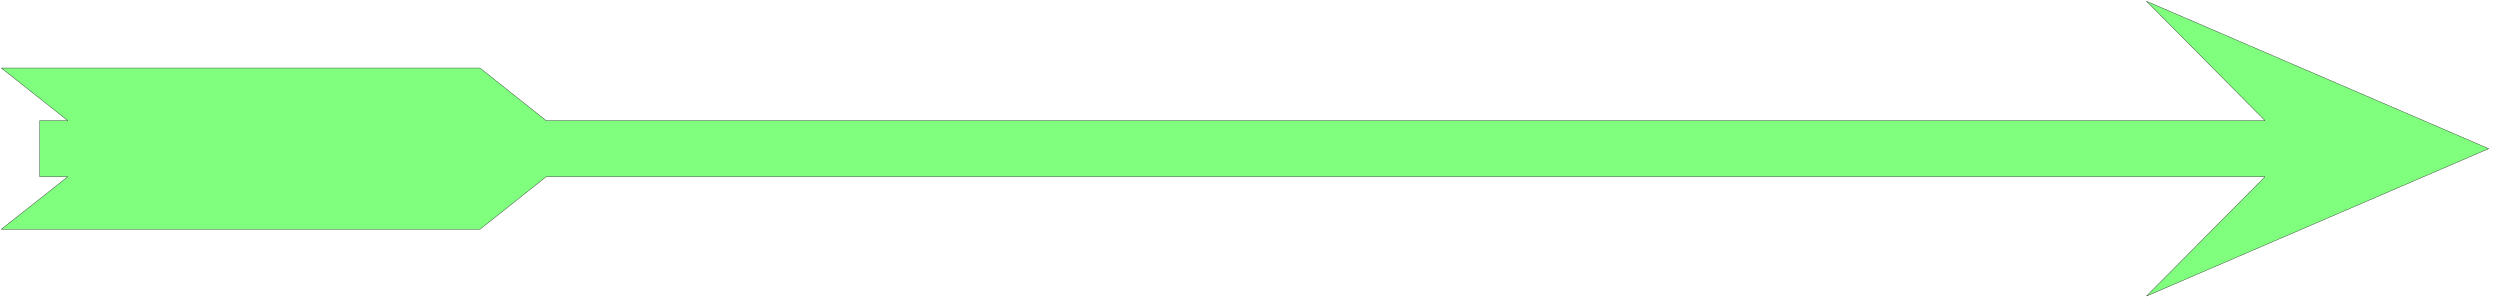 <svg xmlns="http://www.w3.org/2000/svg" width="516.267" height="63.333" fill-rule="evenodd" stroke-linecap="round" preserveAspectRatio="none" viewBox="0 0 7745 951"><style>.brush0{fill:#fff}</style><path d="M1487 711H4l206-163h-87V374h87L4 211h1483l205 163h5325L6650 4l1060 457-1060 457 367-370H1692l-205 163z" style="fill:#80ff7f;stroke:none"/><path d="M1487 711H4l206-163h-87V374h87L4 211h1483l205 163h5325L6650 4l1060 457-1060 457 367-370H1692l-205 163z" style="fill:none;stroke:#000;stroke-width:1;stroke-linejoin:round"/></svg>
